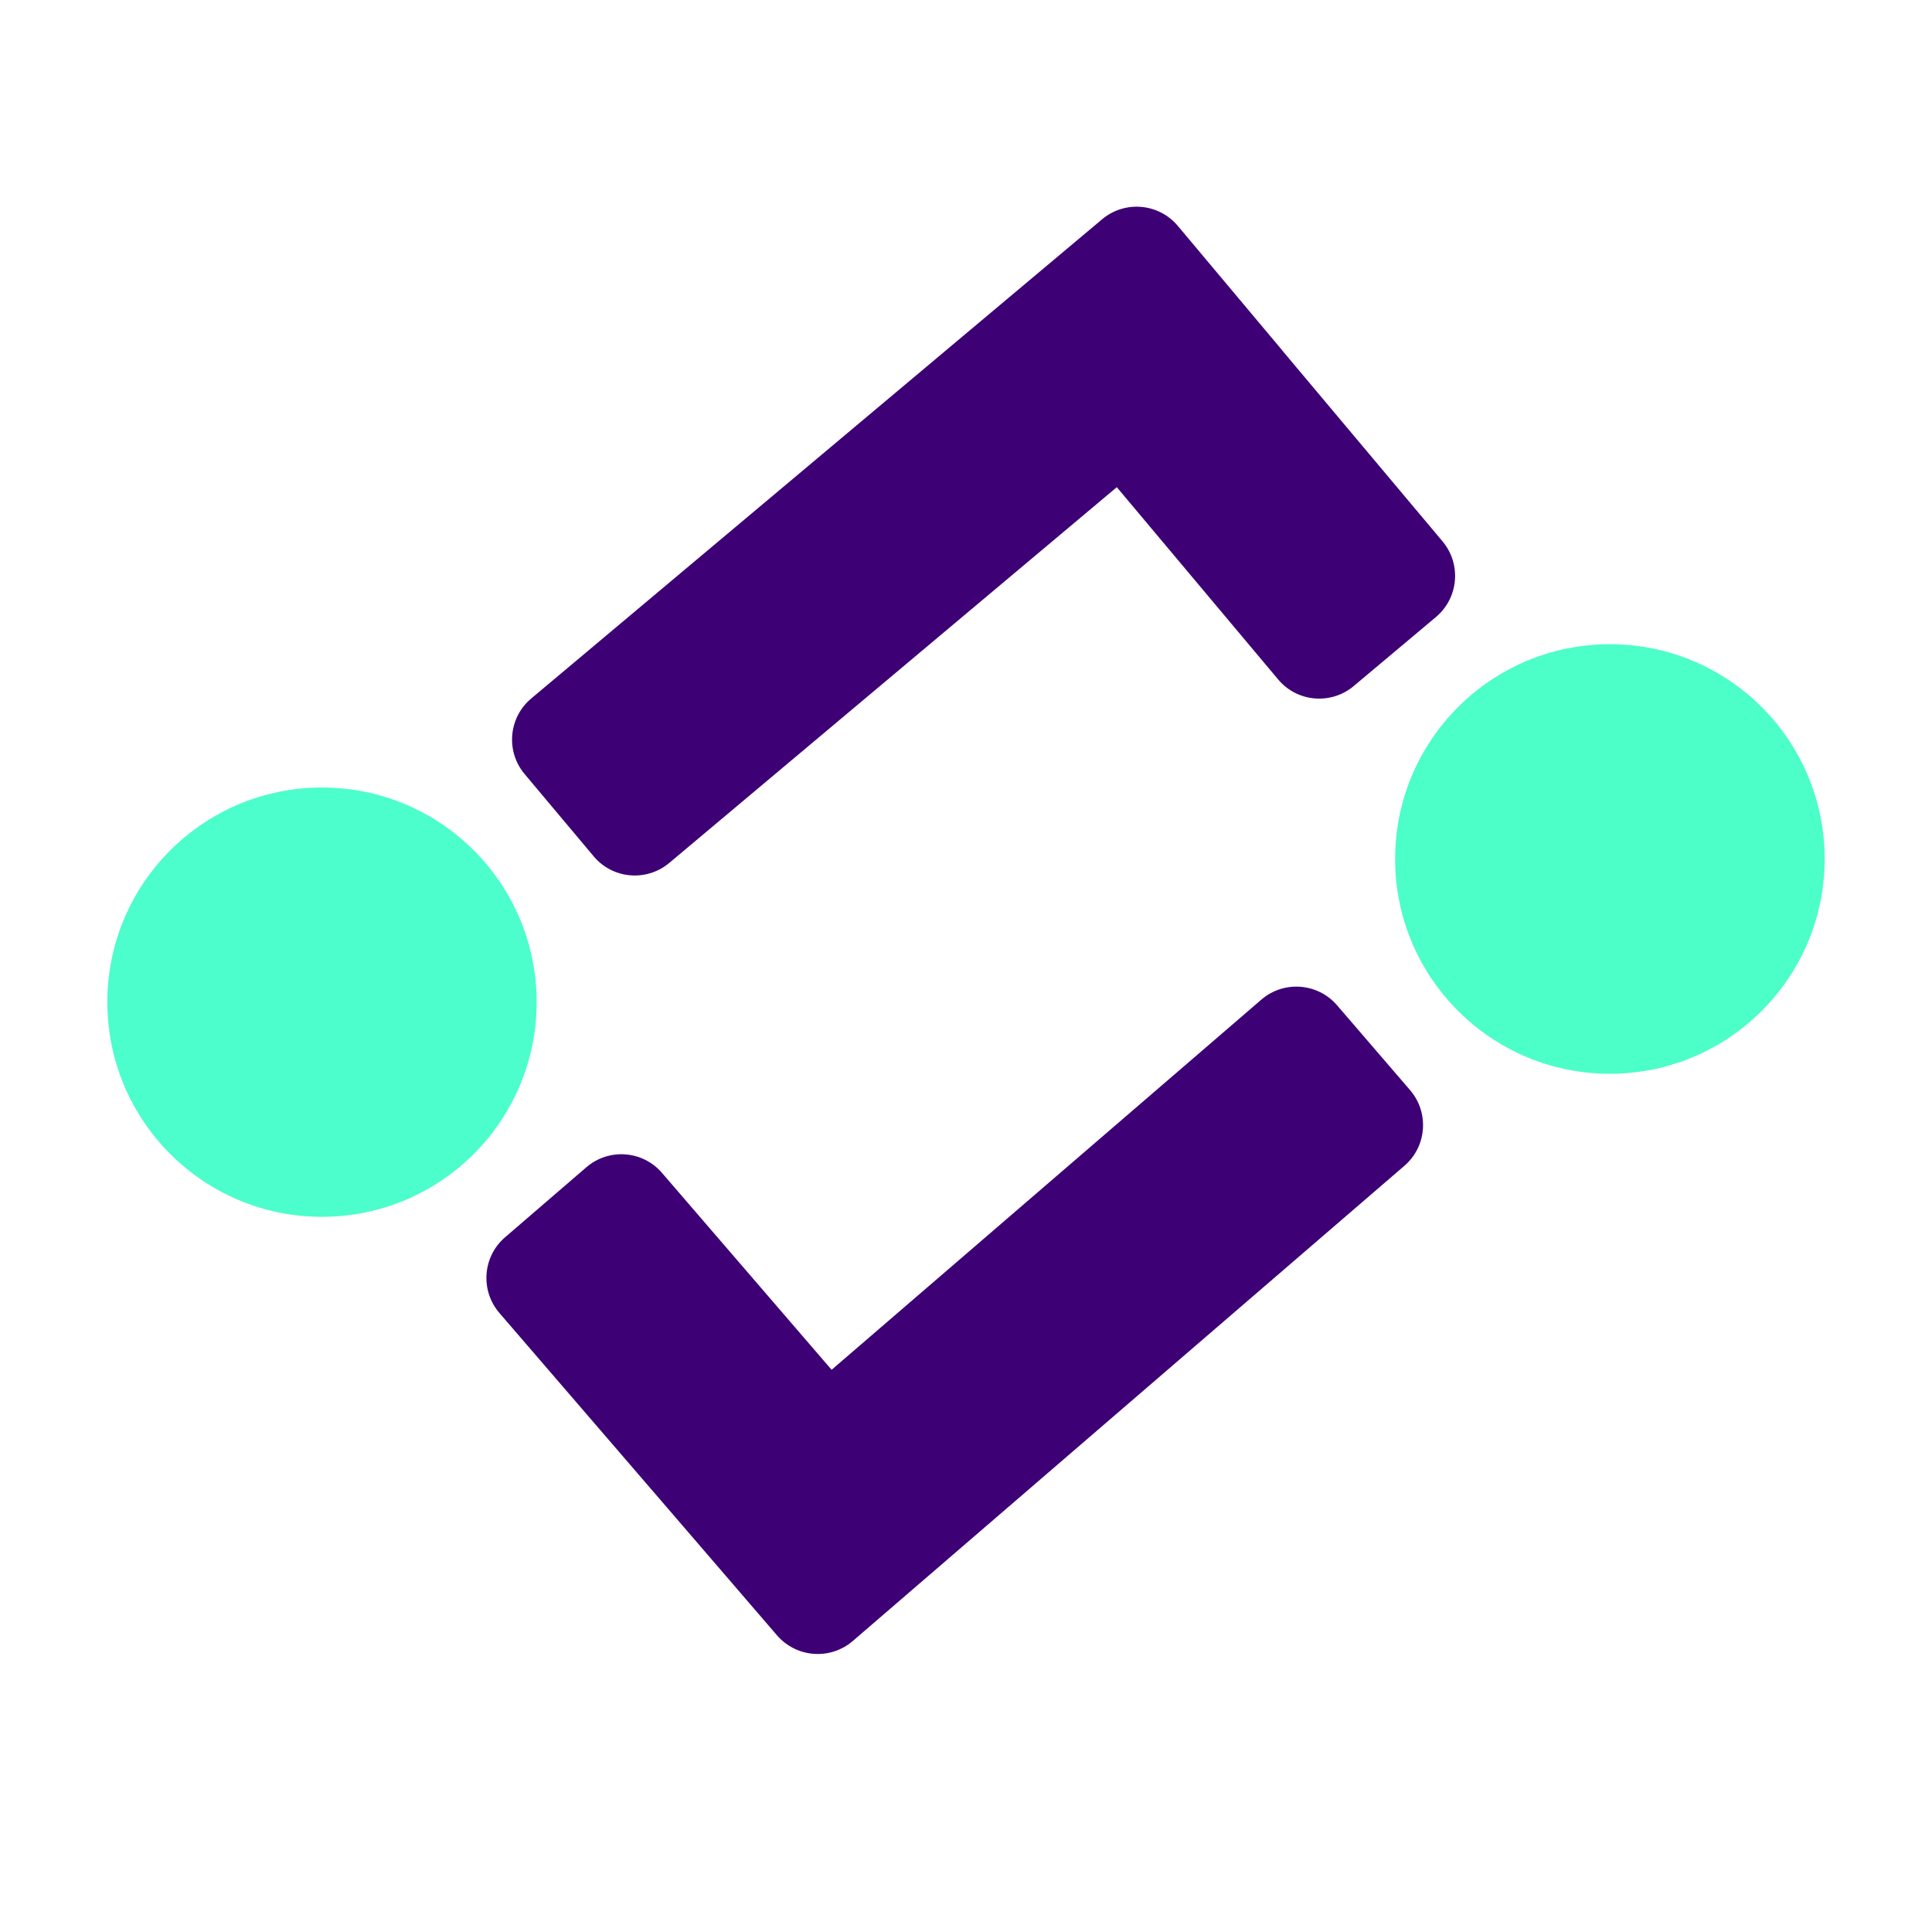 <svg width="18" height="18" viewBox="0 0 18 18" fill="none" xmlns="http://www.w3.org/2000/svg">
<path fill-rule="evenodd" clip-rule="evenodd" d="M4.949 6.508C4.738 6.685 4.71 7.001 4.888 7.212L5.531 7.978C5.708 8.19 6.024 8.217 6.235 8.04L10.405 4.539L11.908 6.33C12.085 6.542 12.401 6.569 12.612 6.392L13.378 5.749C13.59 5.571 13.617 5.256 13.44 5.044L11.937 3.254L11.937 3.253L10.973 2.104C10.795 1.893 10.48 1.865 10.268 2.043L4.949 6.508Z" fill="#3E0075"/>
<path fill-rule="evenodd" clip-rule="evenodd" d="M13.085 10.861C13.294 10.681 13.317 10.365 13.137 10.156L12.457 9.366C12.277 9.157 11.961 9.133 11.752 9.313L7.748 12.762L6.168 10.928C5.988 10.718 5.672 10.695 5.463 10.875L4.705 11.528C4.496 11.708 4.473 12.024 4.653 12.233L6.233 14.067L6.233 14.067L7.239 15.236C7.42 15.445 7.735 15.469 7.945 15.289L13.085 10.861Z" fill="#3E0075"/>
<circle cx="3" cy="9.337" r="2" fill="#4CFECB"/>
<circle cx="14.999" cy="8.003" r="2.001" fill="#4CFEC8"/>
</svg>
